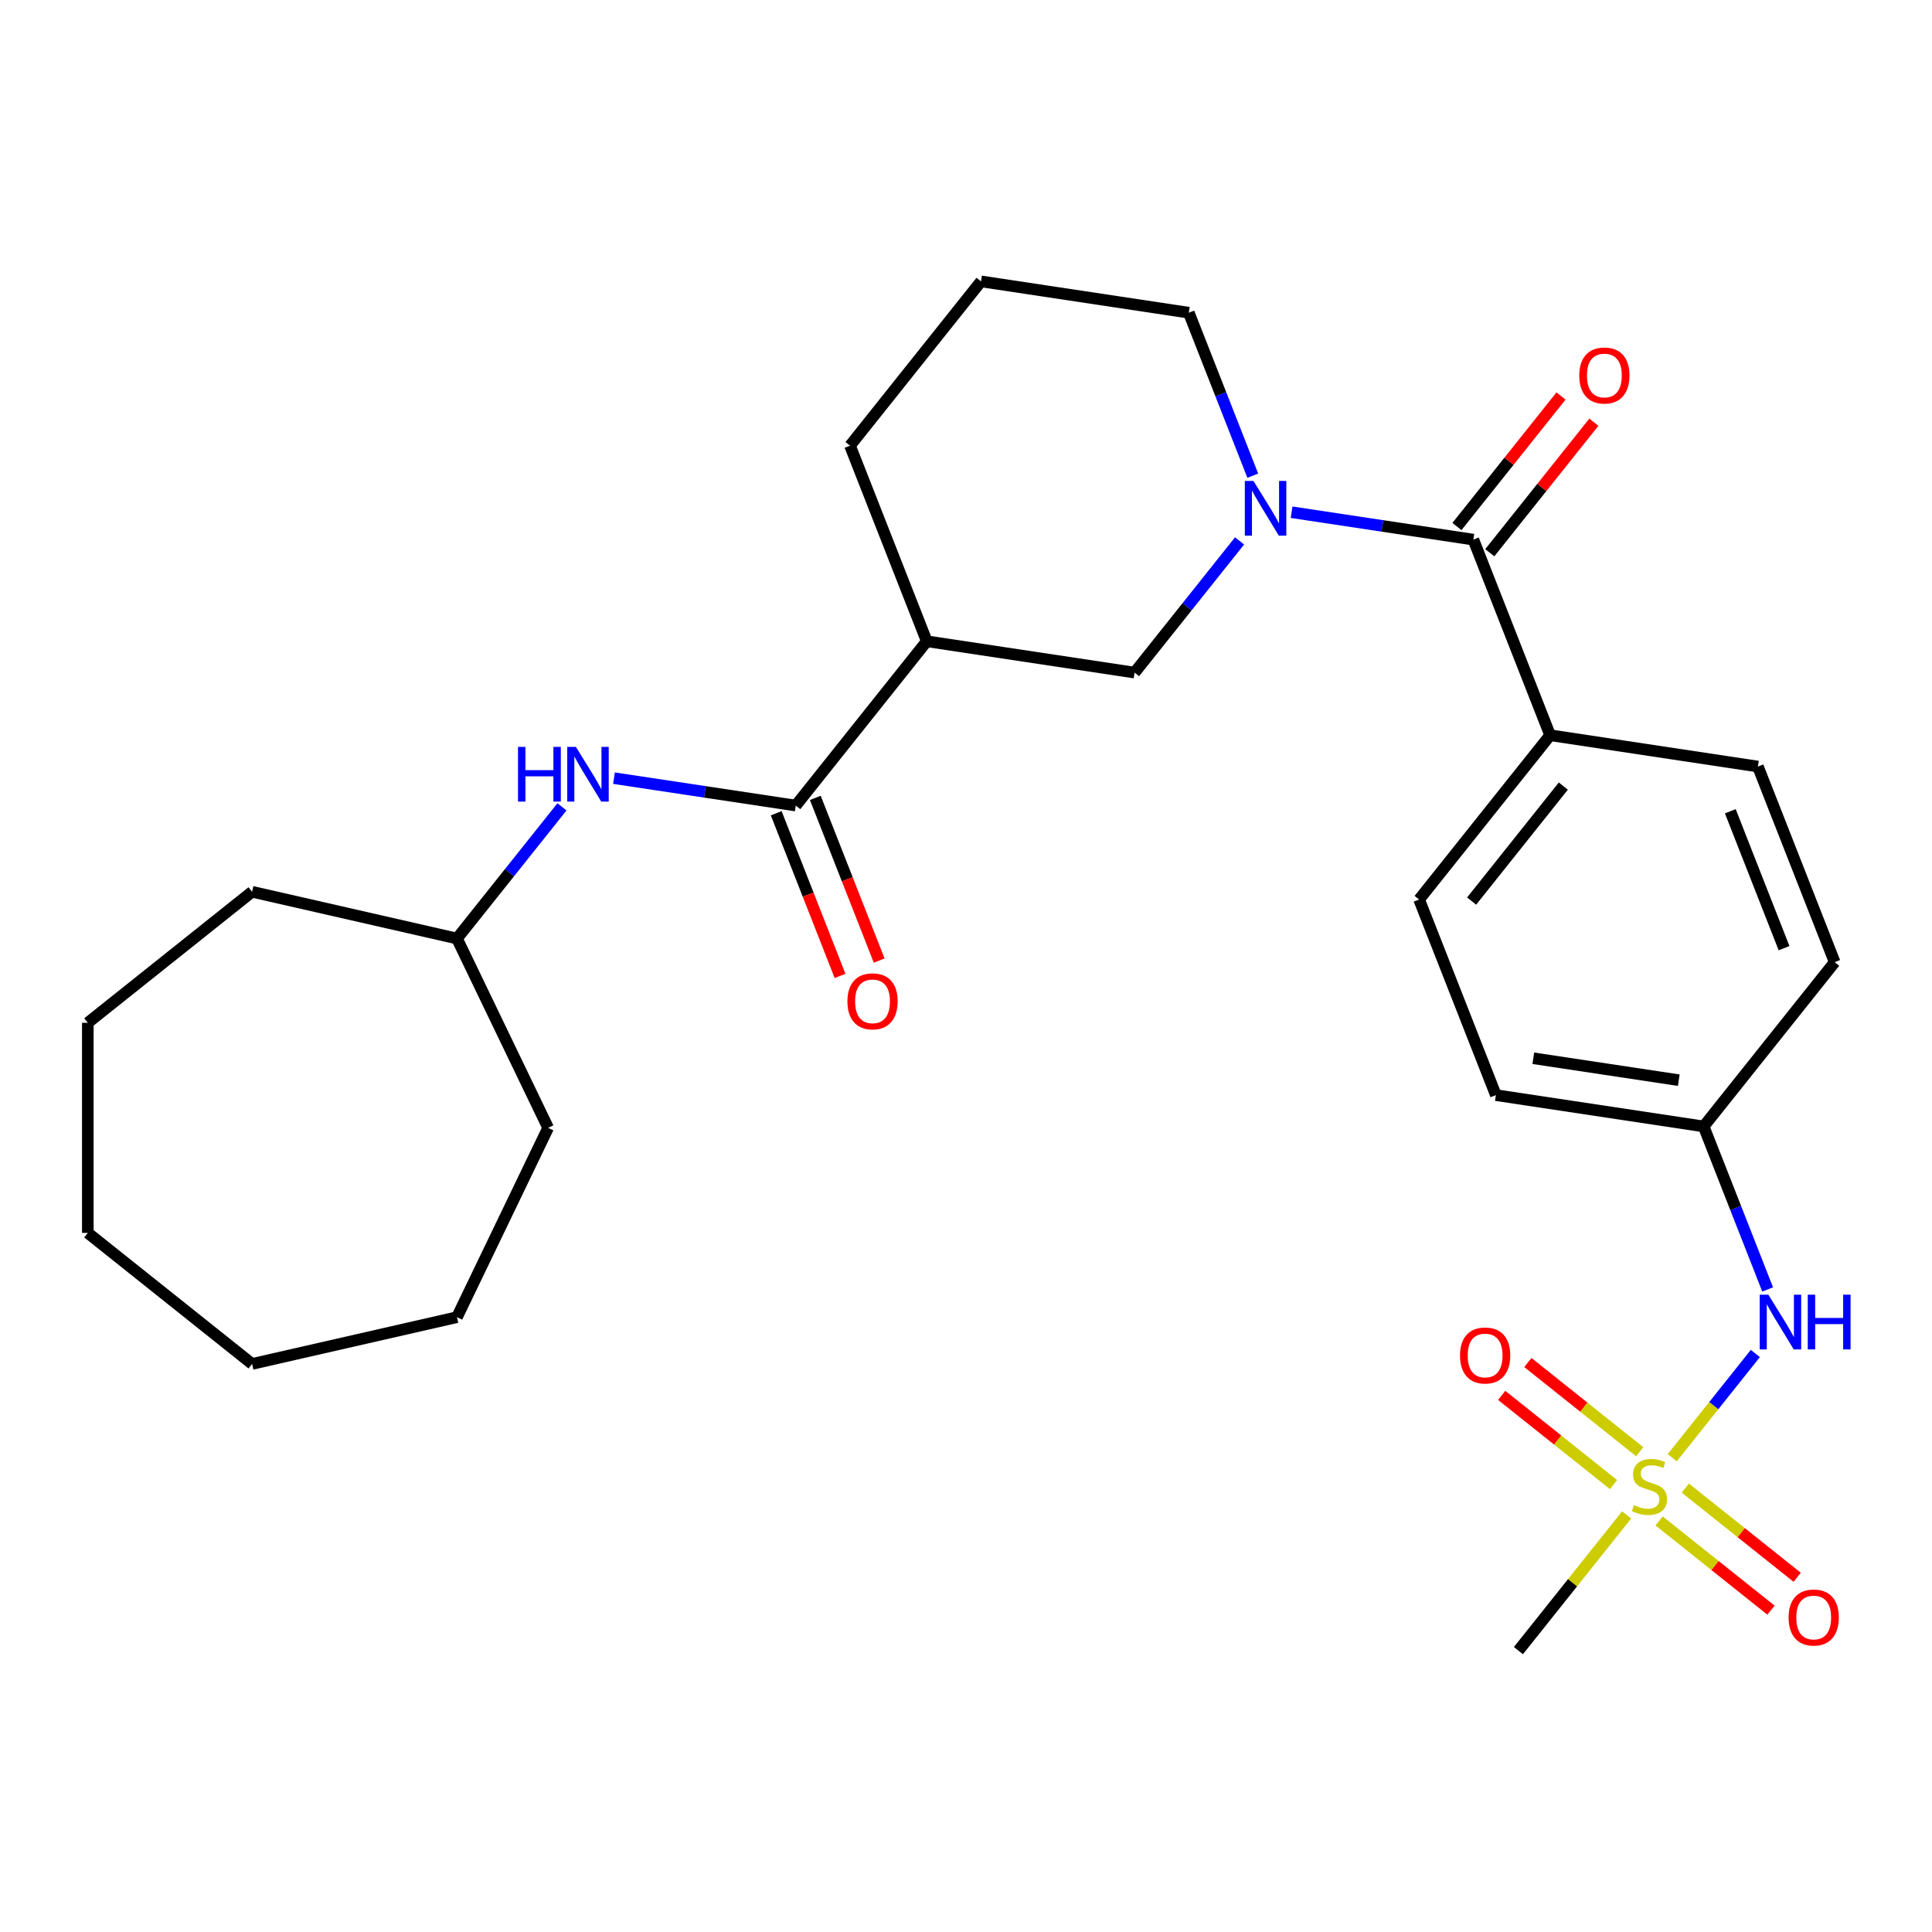<?xml version='1.0' encoding='iso-8859-1'?>
<svg version='1.1' baseProfile='full'
              xmlns='http://www.w3.org/2000/svg'
                      xmlns:rdkit='http://www.rdkit.org/xml'
                      xmlns:xlink='http://www.w3.org/1999/xlink'
                  xml:space='preserve'
width='1000px' height='1000px' viewBox='0 0 1000 1000'>
<!-- END OF HEADER -->
<rect style='opacity:1.0;fill:#FFFFFF;stroke:none' width='1000' height='1000' x='0' y='0'> </rect>
<path class='bond-6' d='M 865.538,754.527 L 887.052,727.549' style='fill:none;fill-rule:evenodd;stroke:#CCCC00;stroke-width:6px;stroke-linecap:butt;stroke-linejoin:miter;stroke-opacity:1' />
<path class='bond-6' d='M 887.052,727.549 L 908.566,700.572' style='fill:none;fill-rule:evenodd;stroke:#0000FF;stroke-width:6px;stroke-linecap:butt;stroke-linejoin:miter;stroke-opacity:1' />
<path class='bond-8' d='M 848.721,751.41 L 819.774,728.325' style='fill:none;fill-rule:evenodd;stroke:#CCCC00;stroke-width:6px;stroke-linecap:butt;stroke-linejoin:miter;stroke-opacity:1' />
<path class='bond-8' d='M 819.774,728.325 L 790.827,705.241' style='fill:none;fill-rule:evenodd;stroke:#FF0000;stroke-width:6px;stroke-linecap:butt;stroke-linejoin:miter;stroke-opacity:1' />
<path class='bond-8' d='M 835.159,768.416 L 806.212,745.332' style='fill:none;fill-rule:evenodd;stroke:#CCCC00;stroke-width:6px;stroke-linecap:butt;stroke-linejoin:miter;stroke-opacity:1' />
<path class='bond-8' d='M 806.212,745.332 L 777.265,722.248' style='fill:none;fill-rule:evenodd;stroke:#FF0000;stroke-width:6px;stroke-linecap:butt;stroke-linejoin:miter;stroke-opacity:1' />
<path class='bond-9' d='M 858.757,787.235 L 887.704,810.32' style='fill:none;fill-rule:evenodd;stroke:#CCCC00;stroke-width:6px;stroke-linecap:butt;stroke-linejoin:miter;stroke-opacity:1' />
<path class='bond-9' d='M 887.704,810.32 L 916.65,833.404' style='fill:none;fill-rule:evenodd;stroke:#FF0000;stroke-width:6px;stroke-linecap:butt;stroke-linejoin:miter;stroke-opacity:1' />
<path class='bond-9' d='M 872.319,770.228 L 901.266,793.313' style='fill:none;fill-rule:evenodd;stroke:#CCCC00;stroke-width:6px;stroke-linecap:butt;stroke-linejoin:miter;stroke-opacity:1' />
<path class='bond-9' d='M 901.266,793.313 L 930.213,816.397' style='fill:none;fill-rule:evenodd;stroke:#FF0000;stroke-width:6px;stroke-linecap:butt;stroke-linejoin:miter;stroke-opacity:1' />
<path class='bond-15' d='M 841.94,784.118 L 813.933,819.237' style='fill:none;fill-rule:evenodd;stroke:#CCCC00;stroke-width:6px;stroke-linecap:butt;stroke-linejoin:miter;stroke-opacity:1' />
<path class='bond-15' d='M 813.933,819.237 L 785.926,854.357' style='fill:none;fill-rule:evenodd;stroke:#000000;stroke-width:6px;stroke-linecap:butt;stroke-linejoin:miter;stroke-opacity:1' />
<path class='bond-0' d='M 668.52,265.127 L 715.564,272.218' style='fill:none;fill-rule:evenodd;stroke:#0000FF;stroke-width:6px;stroke-linecap:butt;stroke-linejoin:miter;stroke-opacity:1' />
<path class='bond-0' d='M 715.564,272.218 L 762.609,279.309' style='fill:none;fill-rule:evenodd;stroke:#000000;stroke-width:6px;stroke-linecap:butt;stroke-linejoin:miter;stroke-opacity:1' />
<path class='bond-4' d='M 641.601,279.975 L 614.425,314.054' style='fill:none;fill-rule:evenodd;stroke:#0000FF;stroke-width:6px;stroke-linecap:butt;stroke-linejoin:miter;stroke-opacity:1' />
<path class='bond-4' d='M 614.425,314.054 L 587.248,348.133' style='fill:none;fill-rule:evenodd;stroke:#000000;stroke-width:6px;stroke-linecap:butt;stroke-linejoin:miter;stroke-opacity:1' />
<path class='bond-16' d='M 648.436,246.219 L 631.88,204.036' style='fill:none;fill-rule:evenodd;stroke:#0000FF;stroke-width:6px;stroke-linecap:butt;stroke-linejoin:miter;stroke-opacity:1' />
<path class='bond-16' d='M 631.88,204.036 L 615.325,161.853' style='fill:none;fill-rule:evenodd;stroke:#000000;stroke-width:6px;stroke-linecap:butt;stroke-linejoin:miter;stroke-opacity:1' />
<path class='bond-1' d='M 762.609,279.309 L 802.345,380.553' style='fill:none;fill-rule:evenodd;stroke:#000000;stroke-width:6px;stroke-linecap:butt;stroke-linejoin:miter;stroke-opacity:1' />
<path class='bond-10' d='M 771.112,286.09 L 798.049,252.312' style='fill:none;fill-rule:evenodd;stroke:#000000;stroke-width:6px;stroke-linecap:butt;stroke-linejoin:miter;stroke-opacity:1' />
<path class='bond-10' d='M 798.049,252.312 L 824.986,218.534' style='fill:none;fill-rule:evenodd;stroke:#FF0000;stroke-width:6px;stroke-linecap:butt;stroke-linejoin:miter;stroke-opacity:1' />
<path class='bond-10' d='M 754.106,272.527 L 781.042,238.75' style='fill:none;fill-rule:evenodd;stroke:#000000;stroke-width:6px;stroke-linecap:butt;stroke-linejoin:miter;stroke-opacity:1' />
<path class='bond-10' d='M 781.042,238.75 L 807.979,204.972' style='fill:none;fill-rule:evenodd;stroke:#FF0000;stroke-width:6px;stroke-linecap:butt;stroke-linejoin:miter;stroke-opacity:1' />
<path class='bond-2' d='M 411.887,416.957 L 479.699,331.922' style='fill:none;fill-rule:evenodd;stroke:#000000;stroke-width:6px;stroke-linecap:butt;stroke-linejoin:miter;stroke-opacity:1' />
<path class='bond-5' d='M 411.887,416.957 L 364.842,409.866' style='fill:none;fill-rule:evenodd;stroke:#000000;stroke-width:6px;stroke-linecap:butt;stroke-linejoin:miter;stroke-opacity:1' />
<path class='bond-5' d='M 364.842,409.866 L 317.797,402.775' style='fill:none;fill-rule:evenodd;stroke:#0000FF;stroke-width:6px;stroke-linecap:butt;stroke-linejoin:miter;stroke-opacity:1' />
<path class='bond-11' d='M 401.762,420.931 L 418.286,463.033' style='fill:none;fill-rule:evenodd;stroke:#000000;stroke-width:6px;stroke-linecap:butt;stroke-linejoin:miter;stroke-opacity:1' />
<path class='bond-11' d='M 418.286,463.033 L 434.81,505.136' style='fill:none;fill-rule:evenodd;stroke:#FF0000;stroke-width:6px;stroke-linecap:butt;stroke-linejoin:miter;stroke-opacity:1' />
<path class='bond-11' d='M 422.011,412.983 L 438.535,455.086' style='fill:none;fill-rule:evenodd;stroke:#000000;stroke-width:6px;stroke-linecap:butt;stroke-linejoin:miter;stroke-opacity:1' />
<path class='bond-11' d='M 438.535,455.086 L 455.059,497.189' style='fill:none;fill-rule:evenodd;stroke:#FF0000;stroke-width:6px;stroke-linecap:butt;stroke-linejoin:miter;stroke-opacity:1' />
<path class='bond-3' d='M 479.699,331.922 L 587.248,348.133' style='fill:none;fill-rule:evenodd;stroke:#000000;stroke-width:6px;stroke-linecap:butt;stroke-linejoin:miter;stroke-opacity:1' />
<path class='bond-29' d='M 479.699,331.922 L 439.964,230.678' style='fill:none;fill-rule:evenodd;stroke:#000000;stroke-width:6px;stroke-linecap:butt;stroke-linejoin:miter;stroke-opacity:1' />
<path class='bond-17' d='M 290.878,417.626 L 263.701,451.703' style='fill:none;fill-rule:evenodd;stroke:#0000FF;stroke-width:6px;stroke-linecap:butt;stroke-linejoin:miter;stroke-opacity:1' />
<path class='bond-17' d='M 263.701,451.703 L 236.525,485.781' style='fill:none;fill-rule:evenodd;stroke:#000000;stroke-width:6px;stroke-linecap:butt;stroke-linejoin:miter;stroke-opacity:1' />
<path class='bond-14' d='M 914.927,667.409 L 898.372,625.226' style='fill:none;fill-rule:evenodd;stroke:#0000FF;stroke-width:6px;stroke-linecap:butt;stroke-linejoin:miter;stroke-opacity:1' />
<path class='bond-14' d='M 898.372,625.226 L 881.816,583.043' style='fill:none;fill-rule:evenodd;stroke:#000000;stroke-width:6px;stroke-linecap:butt;stroke-linejoin:miter;stroke-opacity:1' />
<path class='bond-7' d='M 802.345,380.553 L 734.532,465.588' style='fill:none;fill-rule:evenodd;stroke:#000000;stroke-width:6px;stroke-linecap:butt;stroke-linejoin:miter;stroke-opacity:1' />
<path class='bond-7' d='M 809.18,406.871 L 761.711,466.395' style='fill:none;fill-rule:evenodd;stroke:#000000;stroke-width:6px;stroke-linecap:butt;stroke-linejoin:miter;stroke-opacity:1' />
<path class='bond-28' d='M 802.345,380.553 L 909.893,396.764' style='fill:none;fill-rule:evenodd;stroke:#000000;stroke-width:6px;stroke-linecap:butt;stroke-linejoin:miter;stroke-opacity:1' />
<path class='bond-12' d='M 909.893,396.764 L 949.629,498.009' style='fill:none;fill-rule:evenodd;stroke:#000000;stroke-width:6px;stroke-linecap:butt;stroke-linejoin:miter;stroke-opacity:1' />
<path class='bond-12' d='M 895.605,419.898 L 923.419,490.769' style='fill:none;fill-rule:evenodd;stroke:#000000;stroke-width:6px;stroke-linecap:butt;stroke-linejoin:miter;stroke-opacity:1' />
<path class='bond-13' d='M 734.532,465.588 L 774.268,566.833' style='fill:none;fill-rule:evenodd;stroke:#000000;stroke-width:6px;stroke-linecap:butt;stroke-linejoin:miter;stroke-opacity:1' />
<path class='bond-18' d='M 881.816,583.043 L 949.629,498.009' style='fill:none;fill-rule:evenodd;stroke:#000000;stroke-width:6px;stroke-linecap:butt;stroke-linejoin:miter;stroke-opacity:1' />
<path class='bond-19' d='M 881.816,583.043 L 774.268,566.833' style='fill:none;fill-rule:evenodd;stroke:#000000;stroke-width:6px;stroke-linecap:butt;stroke-linejoin:miter;stroke-opacity:1' />
<path class='bond-19' d='M 868.926,559.102 L 793.642,547.755' style='fill:none;fill-rule:evenodd;stroke:#000000;stroke-width:6px;stroke-linecap:butt;stroke-linejoin:miter;stroke-opacity:1' />
<path class='bond-21' d='M 615.325,161.853 L 507.776,145.643' style='fill:none;fill-rule:evenodd;stroke:#000000;stroke-width:6px;stroke-linecap:butt;stroke-linejoin:miter;stroke-opacity:1' />
<path class='bond-22' d='M 236.525,485.781 L 283.716,583.773' style='fill:none;fill-rule:evenodd;stroke:#000000;stroke-width:6px;stroke-linecap:butt;stroke-linejoin:miter;stroke-opacity:1' />
<path class='bond-23' d='M 236.525,485.781 L 130.489,461.579' style='fill:none;fill-rule:evenodd;stroke:#000000;stroke-width:6px;stroke-linecap:butt;stroke-linejoin:miter;stroke-opacity:1' />
<path class='bond-20' d='M 439.964,230.678 L 507.776,145.643' style='fill:none;fill-rule:evenodd;stroke:#000000;stroke-width:6px;stroke-linecap:butt;stroke-linejoin:miter;stroke-opacity:1' />
<path class='bond-24' d='M 283.716,583.773 L 236.525,681.766' style='fill:none;fill-rule:evenodd;stroke:#000000;stroke-width:6px;stroke-linecap:butt;stroke-linejoin:miter;stroke-opacity:1' />
<path class='bond-25' d='M 130.489,461.579 L 45.455,529.392' style='fill:none;fill-rule:evenodd;stroke:#000000;stroke-width:6px;stroke-linecap:butt;stroke-linejoin:miter;stroke-opacity:1' />
<path class='bond-26' d='M 236.525,681.766 L 130.489,705.968' style='fill:none;fill-rule:evenodd;stroke:#000000;stroke-width:6px;stroke-linecap:butt;stroke-linejoin:miter;stroke-opacity:1' />
<path class='bond-27' d='M 45.455,529.392 L 45.455,638.155' style='fill:none;fill-rule:evenodd;stroke:#000000;stroke-width:6px;stroke-linecap:butt;stroke-linejoin:miter;stroke-opacity:1' />
<path class='bond-30' d='M 130.489,705.968 L 45.455,638.155' style='fill:none;fill-rule:evenodd;stroke:#000000;stroke-width:6px;stroke-linecap:butt;stroke-linejoin:miter;stroke-opacity:1' />
<path  class='atom-0' d='M 845.739 779.042
Q 846.059 779.162, 847.379 779.722
Q 848.699 780.282, 850.139 780.642
Q 851.619 780.962, 853.059 780.962
Q 855.739 780.962, 857.299 779.682
Q 858.859 778.362, 858.859 776.082
Q 858.859 774.522, 858.059 773.562
Q 857.299 772.602, 856.099 772.082
Q 854.899 771.562, 852.899 770.962
Q 850.379 770.202, 848.859 769.482
Q 847.379 768.762, 846.299 767.242
Q 845.259 765.722, 845.259 763.162
Q 845.259 759.602, 847.659 757.402
Q 850.099 755.202, 854.899 755.202
Q 858.179 755.202, 861.899 756.762
L 860.979 759.842
Q 857.579 758.442, 855.019 758.442
Q 852.259 758.442, 850.739 759.602
Q 849.219 760.722, 849.259 762.682
Q 849.259 764.202, 850.019 765.122
Q 850.819 766.042, 851.939 766.562
Q 853.099 767.082, 855.019 767.682
Q 857.579 768.482, 859.099 769.282
Q 860.619 770.082, 861.699 771.722
Q 862.819 773.322, 862.819 776.082
Q 862.819 780.002, 860.179 782.122
Q 857.579 784.202, 853.219 784.202
Q 850.699 784.202, 848.779 783.642
Q 846.899 783.122, 844.659 782.202
L 845.739 779.042
' fill='#CCCC00'/>
<path  class='atom-1' d='M 648.801 248.938
L 658.081 263.938
Q 659.001 265.418, 660.481 268.098
Q 661.961 270.778, 662.041 270.938
L 662.041 248.938
L 665.801 248.938
L 665.801 277.258
L 661.921 277.258
L 651.961 260.858
Q 650.801 258.938, 649.561 256.738
Q 648.361 254.538, 648.001 253.858
L 648.001 277.258
L 644.321 277.258
L 644.321 248.938
L 648.801 248.938
' fill='#0000FF'/>
<path  class='atom-6' d='M 268.118 386.587
L 271.958 386.587
L 271.958 398.627
L 286.438 398.627
L 286.438 386.587
L 290.278 386.587
L 290.278 414.907
L 286.438 414.907
L 286.438 401.827
L 271.958 401.827
L 271.958 414.907
L 268.118 414.907
L 268.118 386.587
' fill='#0000FF'/>
<path  class='atom-6' d='M 298.078 386.587
L 307.358 401.587
Q 308.278 403.067, 309.758 405.747
Q 311.238 408.427, 311.318 408.587
L 311.318 386.587
L 315.078 386.587
L 315.078 414.907
L 311.198 414.907
L 301.238 398.507
Q 300.078 396.587, 298.838 394.387
Q 297.638 392.187, 297.278 391.507
L 297.278 414.907
L 293.598 414.907
L 293.598 386.587
L 298.078 386.587
' fill='#0000FF'/>
<path  class='atom-7' d='M 915.292 670.128
L 924.572 685.128
Q 925.492 686.608, 926.972 689.288
Q 928.452 691.968, 928.532 692.128
L 928.532 670.128
L 932.292 670.128
L 932.292 698.448
L 928.412 698.448
L 918.452 682.048
Q 917.292 680.128, 916.052 677.928
Q 914.852 675.728, 914.492 675.048
L 914.492 698.448
L 910.812 698.448
L 910.812 670.128
L 915.292 670.128
' fill='#0000FF'/>
<path  class='atom-7' d='M 935.692 670.128
L 939.532 670.128
L 939.532 682.168
L 954.012 682.168
L 954.012 670.128
L 957.852 670.128
L 957.852 698.448
L 954.012 698.448
L 954.012 685.368
L 939.532 685.368
L 939.532 698.448
L 935.692 698.448
L 935.692 670.128
' fill='#0000FF'/>
<path  class='atom-9' d='M 755.704 701.59
Q 755.704 694.79, 759.064 690.99
Q 762.424 687.19, 768.704 687.19
Q 774.984 687.19, 778.344 690.99
Q 781.704 694.79, 781.704 701.59
Q 781.704 708.47, 778.304 712.39
Q 774.904 716.27, 768.704 716.27
Q 762.464 716.27, 759.064 712.39
Q 755.704 708.51, 755.704 701.59
M 768.704 713.07
Q 773.024 713.07, 775.344 710.19
Q 777.704 707.27, 777.704 701.59
Q 777.704 696.03, 775.344 693.23
Q 773.024 690.39, 768.704 690.39
Q 764.384 690.39, 762.024 693.19
Q 759.704 695.99, 759.704 701.59
Q 759.704 707.31, 762.024 710.19
Q 764.384 713.07, 768.704 713.07
' fill='#FF0000'/>
<path  class='atom-10' d='M 925.773 837.215
Q 925.773 830.415, 929.133 826.615
Q 932.493 822.815, 938.773 822.815
Q 945.053 822.815, 948.413 826.615
Q 951.773 830.415, 951.773 837.215
Q 951.773 844.095, 948.373 848.015
Q 944.973 851.895, 938.773 851.895
Q 932.533 851.895, 929.133 848.015
Q 925.773 844.135, 925.773 837.215
M 938.773 848.695
Q 943.093 848.695, 945.413 845.815
Q 947.773 842.895, 947.773 837.215
Q 947.773 831.655, 945.413 828.855
Q 943.093 826.015, 938.773 826.015
Q 934.453 826.015, 932.093 828.815
Q 929.773 831.615, 929.773 837.215
Q 929.773 842.935, 932.093 845.815
Q 934.453 848.695, 938.773 848.695
' fill='#FF0000'/>
<path  class='atom-11' d='M 817.422 194.354
Q 817.422 187.554, 820.782 183.754
Q 824.142 179.954, 830.422 179.954
Q 836.702 179.954, 840.062 183.754
Q 843.422 187.554, 843.422 194.354
Q 843.422 201.234, 840.022 205.154
Q 836.622 209.034, 830.422 209.034
Q 824.182 209.034, 820.782 205.154
Q 817.422 201.274, 817.422 194.354
M 830.422 205.834
Q 834.742 205.834, 837.062 202.954
Q 839.422 200.034, 839.422 194.354
Q 839.422 188.794, 837.062 185.994
Q 834.742 183.154, 830.422 183.154
Q 826.102 183.154, 823.742 185.954
Q 821.422 188.754, 821.422 194.354
Q 821.422 200.074, 823.742 202.954
Q 826.102 205.834, 830.422 205.834
' fill='#FF0000'/>
<path  class='atom-12' d='M 438.622 518.282
Q 438.622 511.482, 441.982 507.682
Q 445.342 503.882, 451.622 503.882
Q 457.902 503.882, 461.262 507.682
Q 464.622 511.482, 464.622 518.282
Q 464.622 525.162, 461.222 529.082
Q 457.822 532.962, 451.622 532.962
Q 445.382 532.962, 441.982 529.082
Q 438.622 525.202, 438.622 518.282
M 451.622 529.762
Q 455.942 529.762, 458.262 526.882
Q 460.622 523.962, 460.622 518.282
Q 460.622 512.722, 458.262 509.922
Q 455.942 507.082, 451.622 507.082
Q 447.302 507.082, 444.942 509.882
Q 442.622 512.682, 442.622 518.282
Q 442.622 524.002, 444.942 526.882
Q 447.302 529.762, 451.622 529.762
' fill='#FF0000'/>
</svg>
